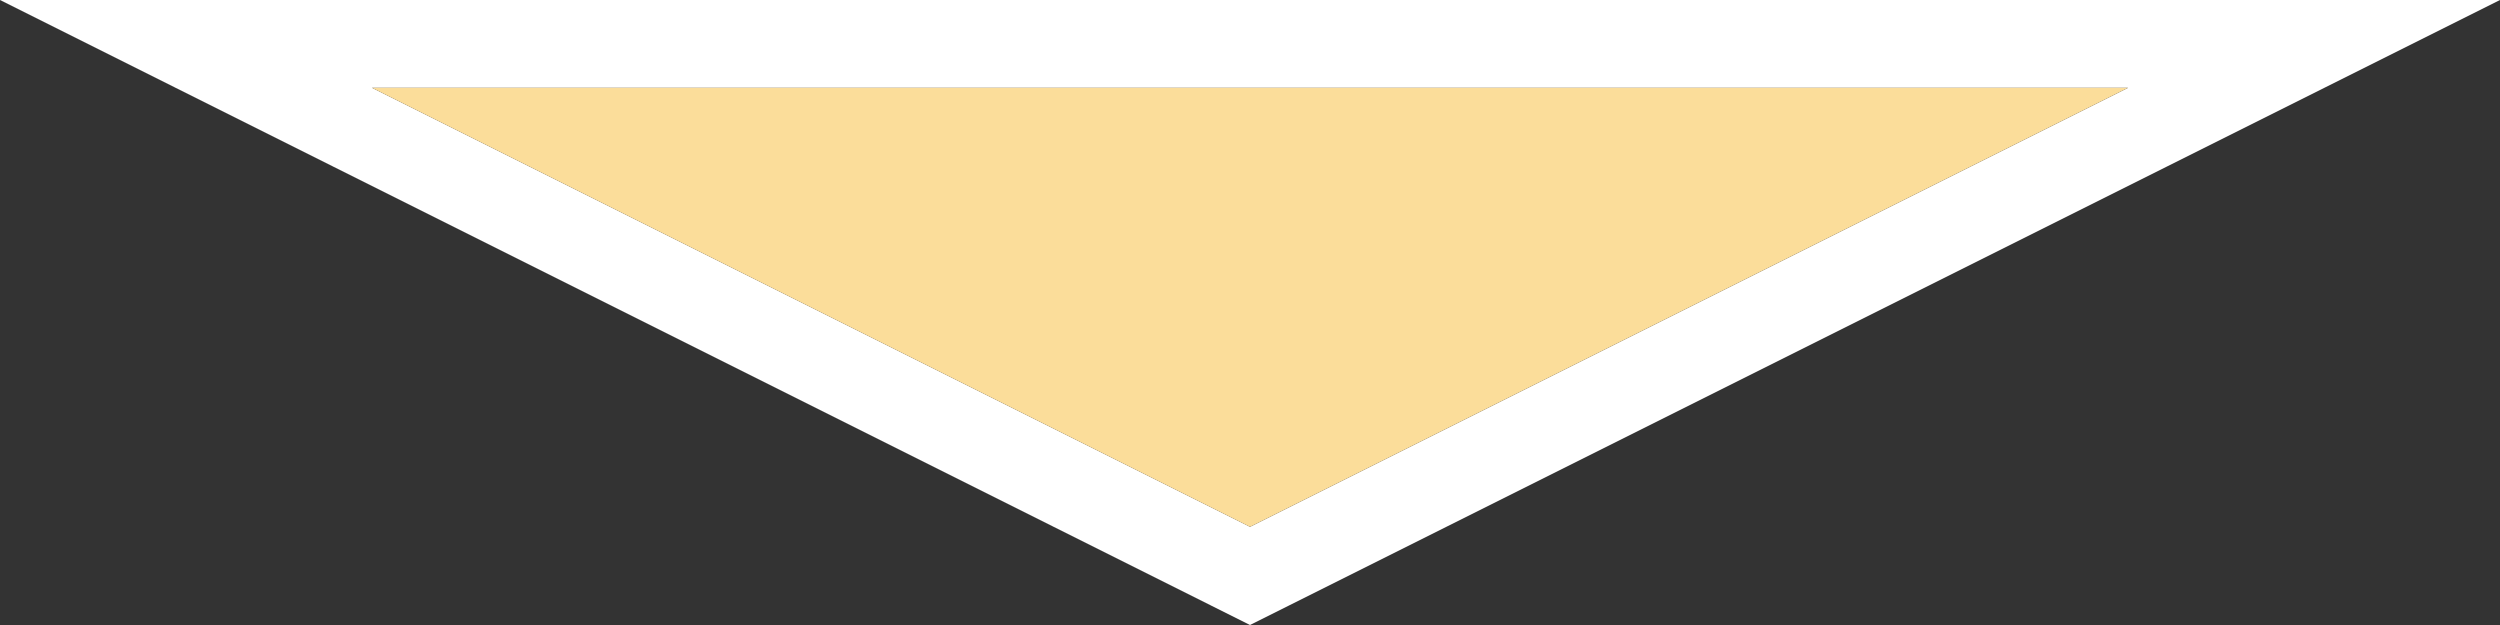<?xml version="1.0" encoding="UTF-8"?>
<svg id="_レイヤー_1" data-name="レイヤー_1" xmlns="http://www.w3.org/2000/svg" width="284.721" height="71.18" version="1.1" viewBox="0 0 284.721 71.18">
  <rect x="0" y="0" width="284.721" height="71.18" fill="#333333" stroke="none"/>
  <!-- Generator: Adobe Illustrator 29.4.0, SVG Export Plug-In . SVG Version: 2.1.0 Build 152)  -->
  <defs>
    <style>
      .st0 {
        fill: #fbdd9a;
      }

      .st1 {
        fill: #fff;
      }
    </style>
  </defs>
  <path class="st1" d="M242.361,0H0l37.889,18.944,100,50,4.472,2.236,4.472-2.236,100-50L284.721,0h-42.361ZM242.361,10l-100,50L42.361,10h200Z"/>
  <polygon class="st0" points="42.361 10 142.361 60 242.361 10 42.361 10"/>
</svg>